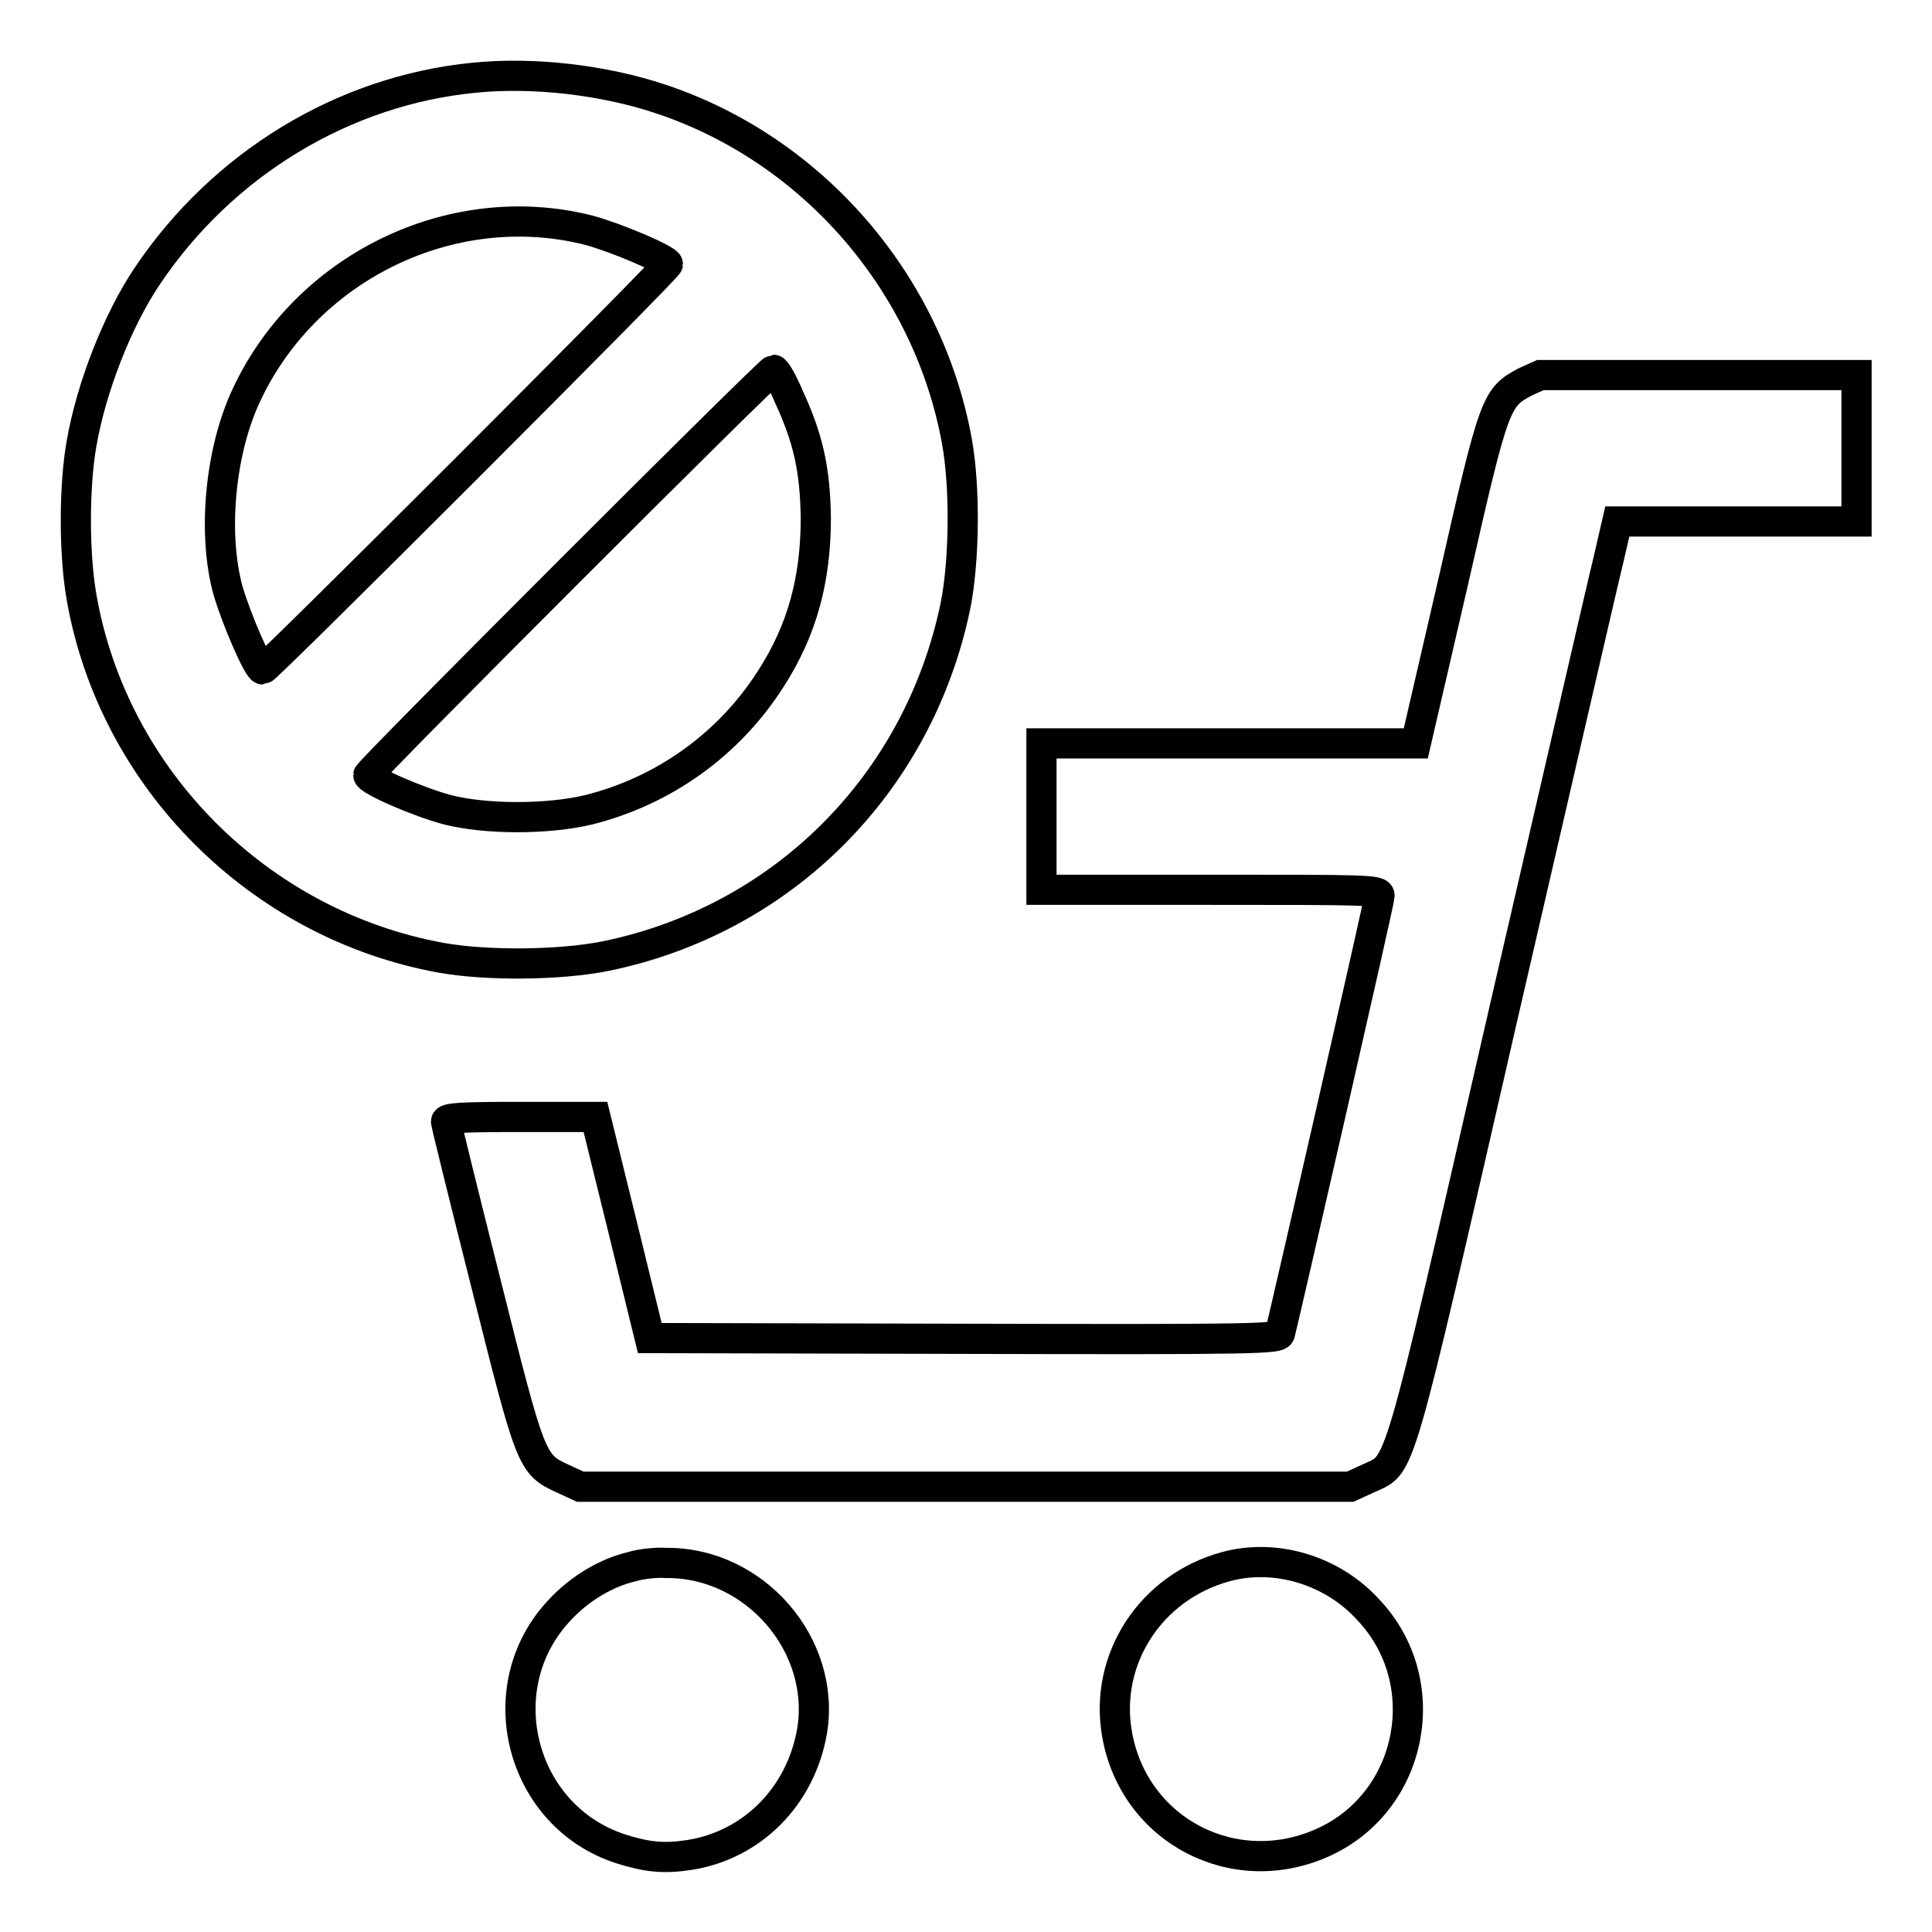 <?xml version="1.0" encoding="utf-8"?>
<!-- Svg Vector Icons : http://www.onlinewebfonts.com/icon -->
<!DOCTYPE svg PUBLIC "-//W3C//DTD SVG 1.1//EN" "http://www.w3.org/Graphics/SVG/1.1/DTD/svg11.dtd">
<svg version="1.1" xmlns="http://www.w3.org/2000/svg" xmlns:xlink="http://www.w3.org/1999/xlink" x="0px" y="0px" viewBox="0 0 256 256" enable-background="new 0 0 256 256" xml:space="preserve">
<g><g><g><path stroke-width="4" fill-opacity="0" stroke="#000000"  d="M62.8,10.3C45.5,12,29.5,21.7,19.5,36.6c-3.9,5.8-7.4,14.7-8.7,22.2c-1,5.7-1,14.6,0,20.3c4.2,24.1,23.5,43.4,47.6,47.8c6.1,1.1,15.8,1,21.8-0.2c23.5-4.8,41.5-22.8,46.4-46.4c1.2-6,1.3-15.7,0.2-21.8c-3.8-21-19.1-38.7-39.3-45.4C80,10.6,70.7,9.5,62.8,10.3z M78,30.5c3.7,1,10.5,3.9,10.5,4.5c0,0.5-53.2,53.7-53.7,53.7c-0.6,0-3.5-6.7-4.6-10.5c-2-7.3-1.1-17.9,2.2-25.3C40.2,35.5,59.8,25.9,78,30.5z M104.5,52.5c2.6,5.6,3.5,9.7,3.6,16.1c0,8.2-1.8,14.9-6,21.4C96.6,98.6,88,104.8,78,107.3c-5.4,1.3-13.6,1.3-18.7,0c-3.8-1-10.5-3.9-10.5-4.6c0-0.5,53.2-53.7,53.7-53.7C102.8,49,103.7,50.6,104.5,52.5z"/><path stroke-width="4" fill-opacity="0" stroke="#000000"  d="M202.1,50.6c-3.9,2.1-4.1,2.5-9.5,26.3l-5,21.6h-24.8H138v9.7v9.7h22.4c21,0,22.4,0,22.4,0.8c0,0.7-12.6,55.7-13.2,58c-0.2,0.7-2.5,0.8-41.9,0.7l-41.6-0.1l-3.6-14.7l-3.6-14.6h-9.9c-7.6,0-9.9,0.1-9.9,0.6c0,0.3,2.4,10,5.3,21.5c5.9,23.5,6,23.9,10.1,25.8l2.4,1.1h51h51l2.4-1.1c4.4-2.1,3.5,1.3,17.7-60.7c7.1-30.7,13.4-58.1,14.1-60.9l1.2-5.2h15.9H246v-9.7v-9.7h-20.9h-21L202.1,50.6z"/><path stroke-width="4" fill-opacity="0" stroke="#000000"  d="M83.7,207.6c-3.4,0.8-6.9,2.9-9.5,5.7c-9.7,10.2-5.3,27.4,8.1,31.7c3.5,1.1,5.7,1.3,9,0.8c8.4-1.3,14.8-7.8,16.3-16.4c1.9-11.4-7.6-22.4-19.3-22.3C87.1,207,85,207.2,83.7,207.6z"/><path stroke-width="4" fill-opacity="0" stroke="#000000"  d="M162.4,207.6c-9.9,2.7-16.1,12.2-14.4,22.1c2.2,12.9,15.7,19.9,27.6,14.3c11.7-5.5,14.7-21.2,5.7-30.7C176.5,208,168.9,205.8,162.4,207.6z"/></g></g></g>
</svg>